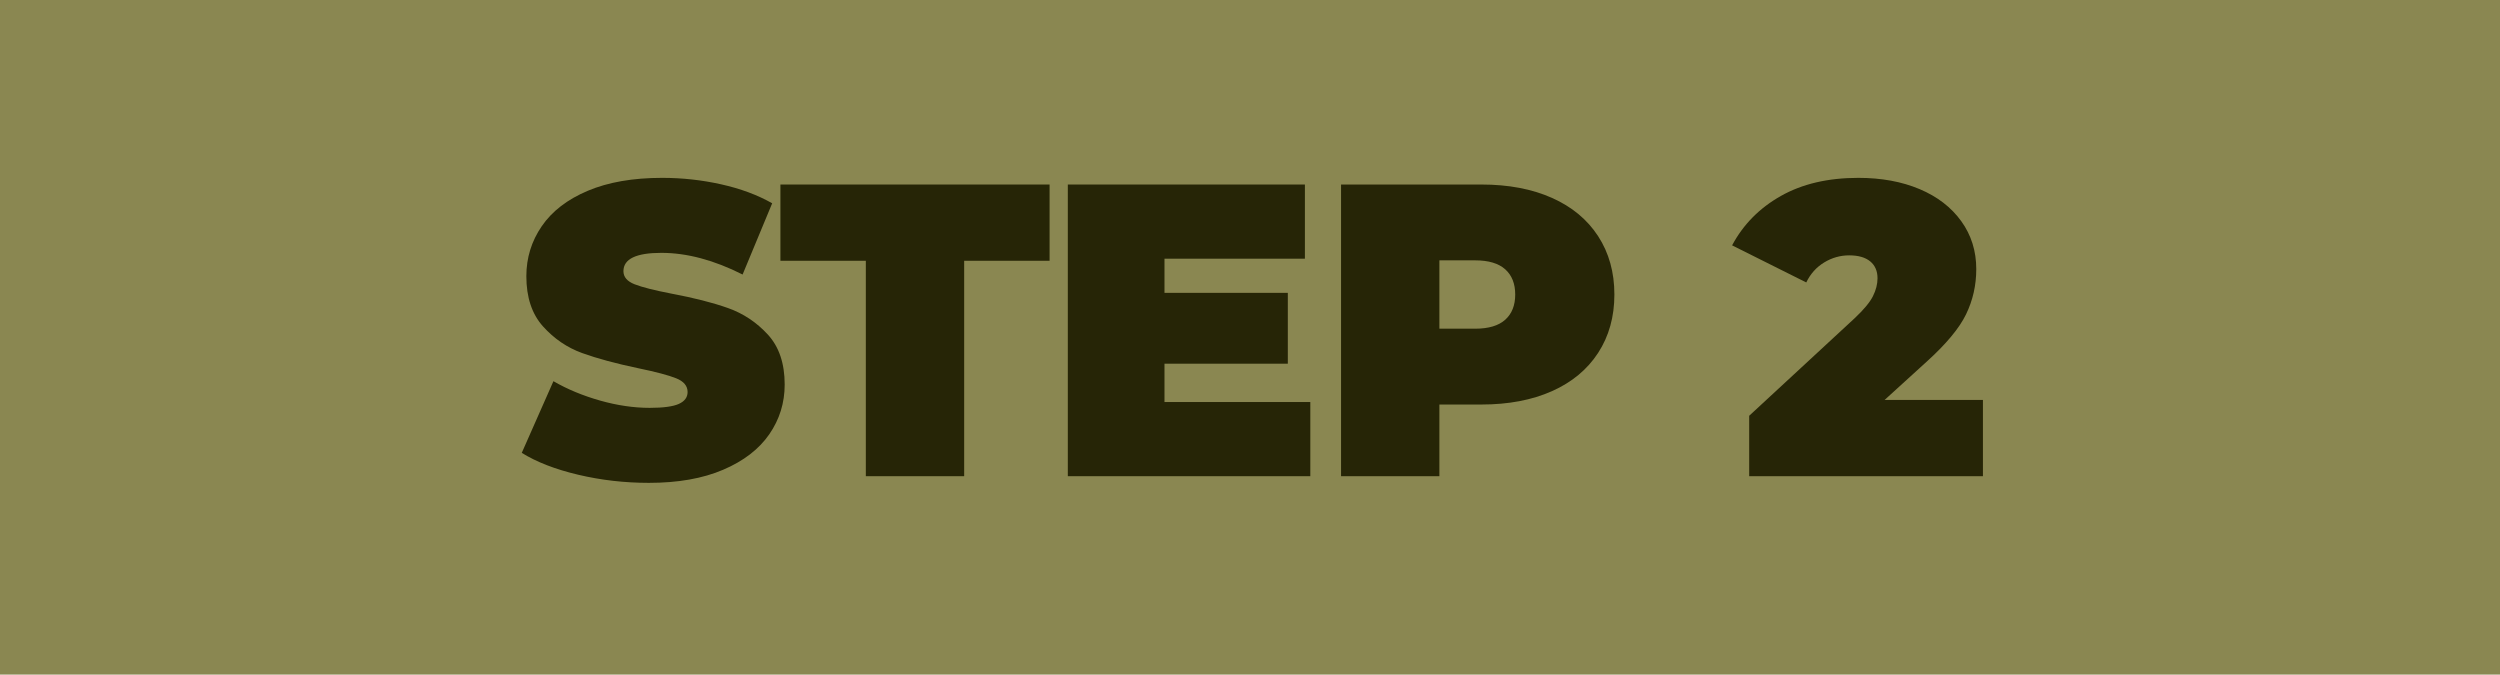 <svg xmlns="http://www.w3.org/2000/svg" xmlns:xlink="http://www.w3.org/1999/xlink" width="126px" height="34px" viewBox="0 0 126 34"><title>Group 4</title><g id="Page-1" stroke="none" stroke-width="1" fill="none" fill-rule="evenodd"><g id="Medium" transform="translate(-657, -2223)"><g id="Group-4" transform="translate(657, 2223)"><rect id="Rectangle-Copy-4" fill="#8A8751" x="0" y="0" width="126" height="34"></rect><g id="STEP-2" transform="translate(26.297, 8.964)" fill="#262506" fill-rule="nonzero"><path d="M6.405,15.372 C5.187,15.372 4,15.236 2.845,14.963 C1.69,14.69 0.742,14.322 0,13.86 L1.596,10.248 C2.296,10.654 3.08,10.979 3.948,11.225 C4.816,11.47 5.649,11.592 6.447,11.592 C7.133,11.592 7.623,11.525 7.917,11.393 C8.211,11.259 8.358,11.06 8.358,10.794 C8.358,10.486 8.165,10.255 7.78,10.101 C7.396,9.947 6.762,9.779 5.88,9.597 C4.746,9.359 3.801,9.104 3.045,8.831 C2.289,8.557 1.631,8.11 1.071,7.487 C0.511,6.864 0.231,6.02 0.231,4.956 C0.231,4.032 0.49,3.192 1.008,2.436 C1.526,1.68 2.3,1.085 3.329,0.651 C4.357,0.217 5.607,0 7.077,0 C8.085,0 9.075,0.108 10.049,0.326 C11.021,0.542 11.879,0.861 12.621,1.281 L11.13,4.872 C9.688,4.144 8.323,3.78 7.035,3.78 C5.761,3.78 5.124,4.088 5.124,4.704 C5.124,4.998 5.313,5.218 5.691,5.365 C6.069,5.513 6.692,5.67 7.56,5.838 C8.68,6.048 9.625,6.29 10.395,6.562 C11.165,6.835 11.834,7.28 12.4,7.896 C12.967,8.512 13.251,9.352 13.251,10.416 C13.251,11.34 12.992,12.177 12.474,12.925 C11.956,13.675 11.182,14.27 10.153,14.71 C9.124,15.152 7.875,15.372 6.405,15.372 Z" id="Path"></path><polygon id="Path" points="17.341 4.179 13.036 4.179 13.036 0.336 26.602 0.336 26.602 4.179 22.297 4.179 22.297 15.036 17.341 15.036"></polygon><polygon id="Path" points="39.743 11.298 39.743 15.036 27.521 15.036 27.521 0.336 39.47 0.336 39.47 4.074 32.393 4.074 32.393 5.796 38.609 5.796 38.609 9.366 32.393 9.366 32.393 11.298"></polygon><path d="M48.369,0.336 C49.727,0.336 50.91,0.56 51.918,1.008 C52.926,1.456 53.703,2.1 54.249,2.94 C54.795,3.78 55.068,4.76 55.068,5.88 C55.068,7 54.795,7.98 54.249,8.82 C53.703,9.66 52.926,10.304 51.918,10.752 C50.91,11.2 49.727,11.424 48.369,11.424 L46.248,11.424 L46.248,15.036 L41.292,15.036 L41.292,0.336 L48.369,0.336 Z M48.054,7.602 C48.726,7.602 49.23,7.452 49.566,7.151 C49.902,6.849 50.07,6.426 50.07,5.88 C50.07,5.334 49.902,4.91 49.566,4.609 C49.23,4.309 48.726,4.158 48.054,4.158 L46.248,4.158 L46.248,7.602 L48.054,7.602 Z" id="Shape"></path><path d="M73.643,11.193 L73.643,15.036 L61.862,15.036 L61.862,11.991 L67.175,7.077 C67.637,6.643 67.945,6.272 68.099,5.964 C68.253,5.656 68.33,5.355 68.33,5.061 C68.33,4.697 68.207,4.413 67.962,4.21 C67.717,4.008 67.364,3.906 66.902,3.906 C66.454,3.906 66.034,4.025 65.642,4.263 C65.25,4.501 64.949,4.837 64.739,5.271 L61.001,3.402 C61.561,2.352 62.38,1.522 63.458,0.913 C64.536,0.304 65.838,0 67.364,0 C68.526,0 69.555,0.189 70.451,0.567 C71.347,0.945 72.047,1.484 72.551,2.184 C73.055,2.884 73.307,3.689 73.307,4.599 C73.307,5.411 73.135,6.17 72.792,6.878 C72.449,7.585 71.781,8.386 70.787,9.282 L68.687,11.193 L73.643,11.193 Z" id="Path"></path></g></g></g></g></svg>